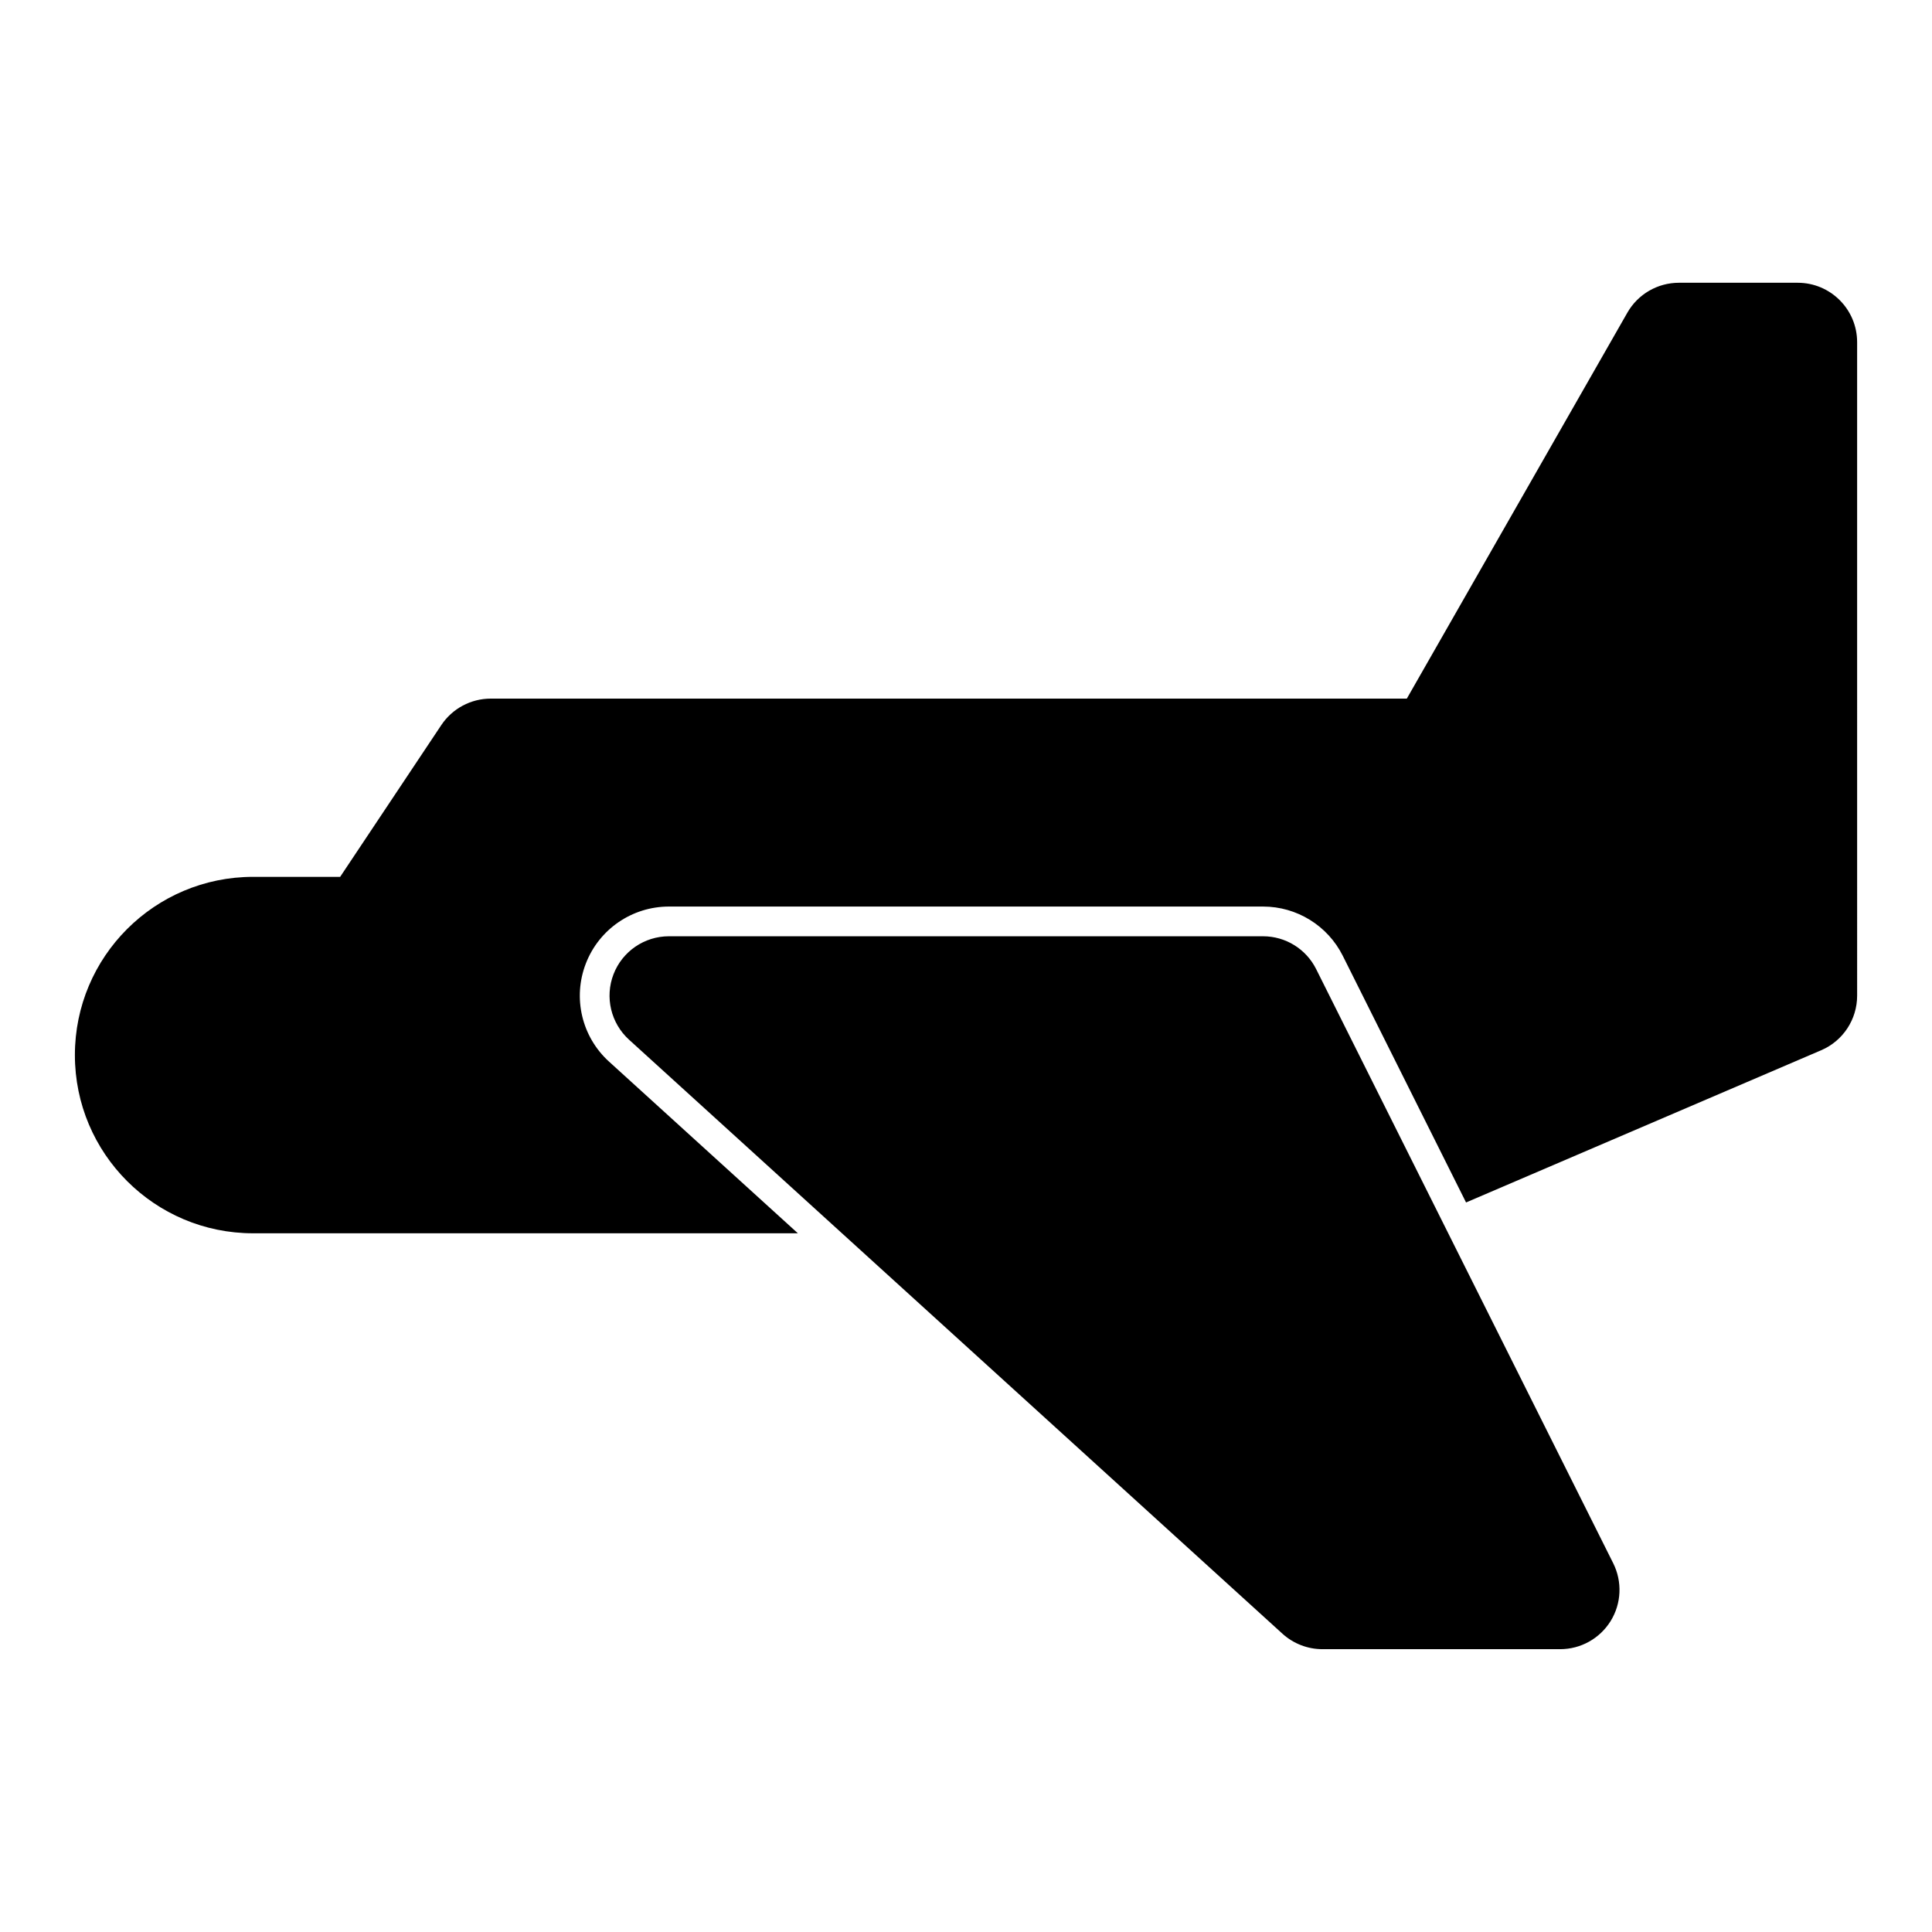 <?xml version="1.0" encoding="UTF-8"?>
<!-- Uploaded to: ICON Repo, www.iconrepo.com, Generator: ICON Repo Mixer Tools -->
<svg fill="#000000" width="800px" height="800px" version="1.1" viewBox="144 144 512 512" xmlns="http://www.w3.org/2000/svg">
 <path d="m321.28 392.12c-6.504 0-12.344 4-14.688 10.059-2.348 6.078-0.707 12.957 4.094 17.336l173.18 157.44c2.898 2.629 6.676 4.094 10.598 4.094h62.977c5.465 0 10.516-2.816 13.398-7.461 2.867-4.644 3.117-10.438 0.676-15.32l-78.719-157.44c-2.66-5.336-8.109-8.707-14.074-8.707zm314.88 15.742c0 6.297-3.746 11.996-9.539 14.469l-94.102 40.336-32.668-65.371c-4-7.996-12.188-13.051-21.129-13.051h-157.44c-9.762 0-18.516 6-22.027 15.098-3.527 9.102-1.086 19.43 6.141 25.992l50.051 45.5h-144.37c-26.086 0-47.23-21.145-47.23-47.23v0c0-26.086 21.145-47.23 47.23-47.23h23.066l26.812-40.227c2.914-4.375 7.84-7.008 13.098-7.008h242.77l58.441-102.27c2.801-4.914 8.016-7.934 13.664-7.934h31.488c8.691 0 15.742 7.055 15.742 15.742z" fill-rule="evenodd"/>
</svg>